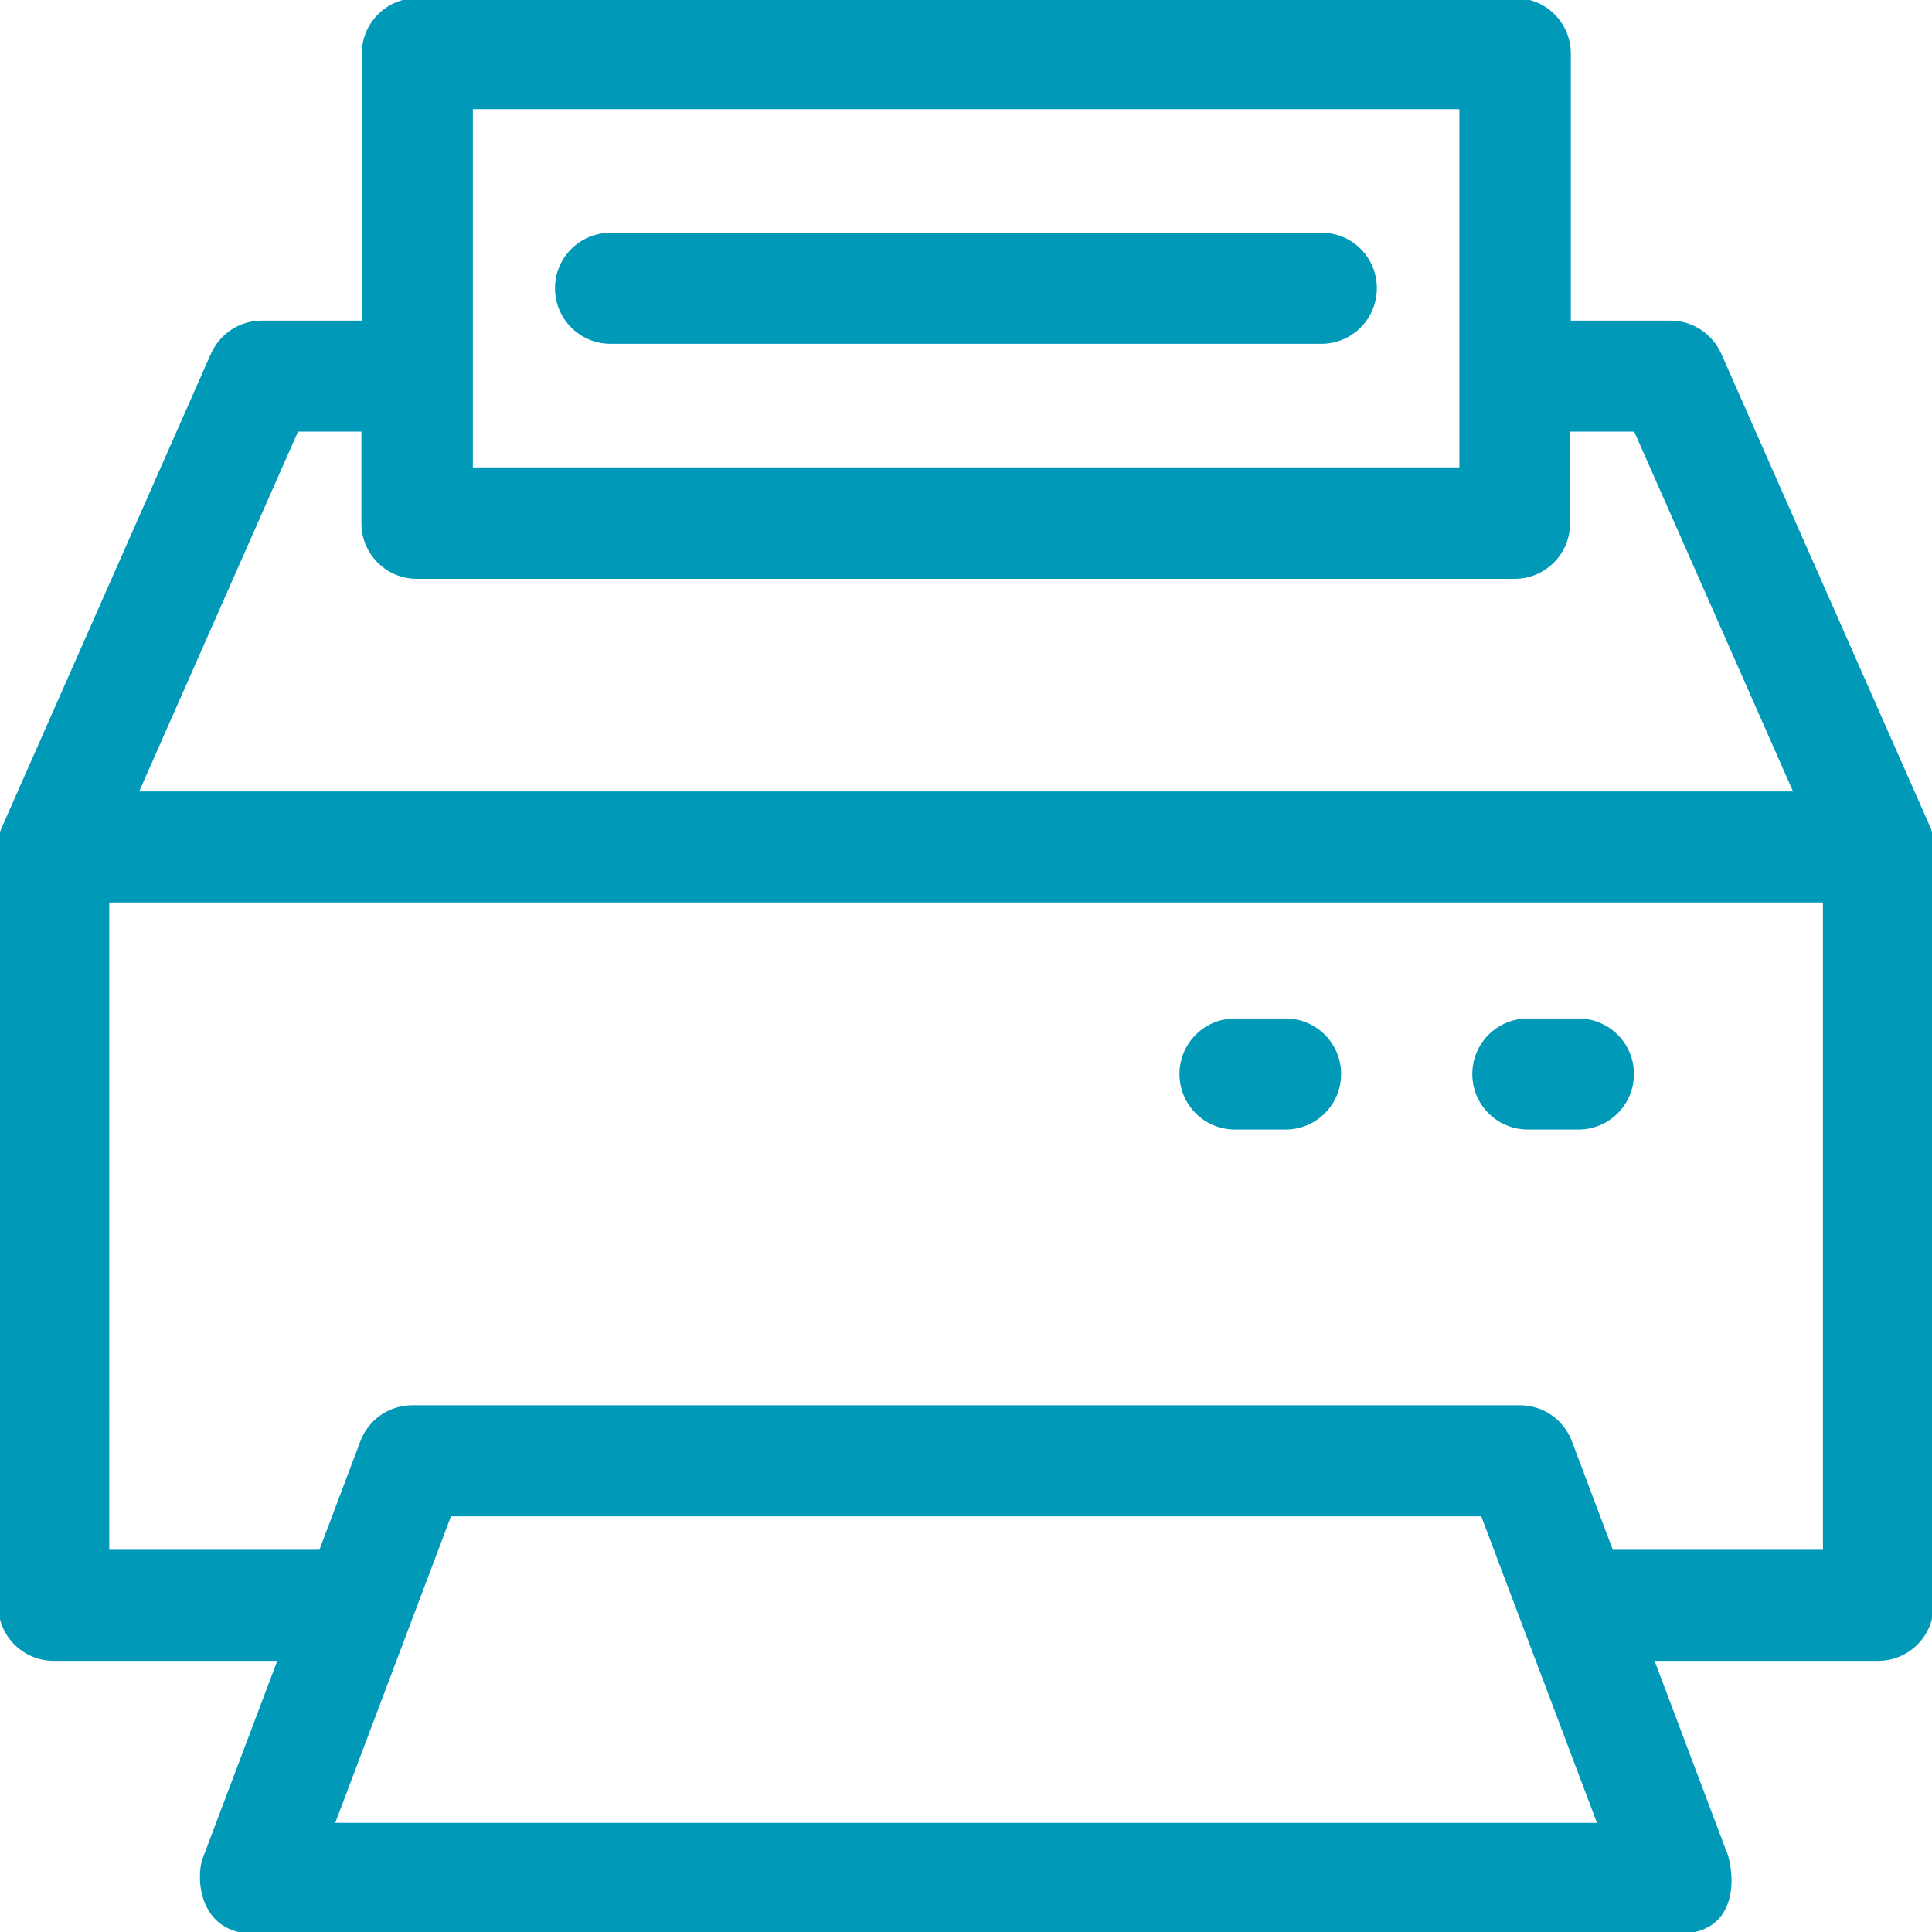 <!DOCTYPE svg PUBLIC "-//W3C//DTD SVG 1.1//EN" "http://www.w3.org/Graphics/SVG/1.1/DTD/svg11.dtd">
<!-- Uploaded to: SVG Repo, www.svgrepo.com, Transformed by: SVG Repo Mixer Tools -->
<svg fill="#009ab8" height="256px" width="256px" version="1.1" id="Layer_1" xmlns="http://www.w3.org/2000/svg" xmlns:xlink="http://www.w3.org/1999/xlink" viewBox="0 0 508 508" xml:space="preserve" stroke="#009ab8">
<g id="SVGRepo_bgCarrier" stroke-width="0"/>
<g id="SVGRepo_tracerCarrier" stroke-linecap="round" stroke-linejoin="round"/>
<g id="SVGRepo_iconCarrier"> <g> <g> <path d="M506.83,217.1l-54.7-123.9c-2.3-5.1-7.3-8.4-12.9-8.4h-26.7V14.1c0-7.8-6.3-14.1-14.1-14.1h-288.7 c-7.8,0-14.1,6.3-14.1,14.1v70.7h-26.8c-5.6,0-10.6,3.3-12.9,8.4L1.23,217.1c-1.2,2.5-1.2,3.6-1.2,5.6v199.4 c0,7.8,6.3,14.1,14.1,14.1h59.5l-19.9,52.7c-1.6,4.3-1.4,19.1,13.3,19.1h374h0.1c17.8,0,13.5-18.9,12.4-20.9l-19.2-50.9h59.5 c7.8,0,14.1-6.3,14.1-14.1V222.7C508.03,220.7,508.03,219.9,506.83,217.1z M123.83,28.2h260.4v95.2h-260.4V28.2z M78.03,113h17.5 v24.6c0,7.8,6.3,14.1,14.1,14.1h288.6c7.8,0,14.1-6.3,14.1-14.1V113h17.7l42.2,95.6H35.83L78.03,113z M87.43,479.8l30.8-81.6 h271.6l30.8,81.6H87.43z M479.83,408L479.83,408h-56.1l-10.9-28.9c-2.1-5.5-7.3-9.1-13.2-9.1h-291.2c-5.9,0-11.1,3.6-13.2,9.1 L84.33,408h-56.1V236.8h451.6V408z"/> </g> </g> <g> <g> <path d="M338.03,268.3h-13.3c-7.8,0-14.1,6.3-14.1,14.1c0,7.8,6.3,14.1,14.1,14.1h13.3c7.8,0,14.1-6.3,14.1-14.1 C352.13,274.6,345.83,268.3,338.03,268.3z"/> </g> </g> <g> <g> <path d="M415.03,268.3h-13.3c-7.8,0-14.1,6.3-14.1,14.1c0,7.8,6.3,14.1,14.1,14.1h13.3c7.8,0,14.1-6.3,14.1-14.1 C429.13,274.6,422.83,268.3,415.03,268.3z"/> </g> </g> <g> <g> <path d="M347.53,61.7h-187c-7.8,0-14.1,6.3-14.1,14.1s6.3,14.1,14.1,14.1h186.9c7.8,0,14.1-6.3,14.1-14.1S355.33,61.7,347.53,61.7 z"/> </g> </g> </g>
</svg>